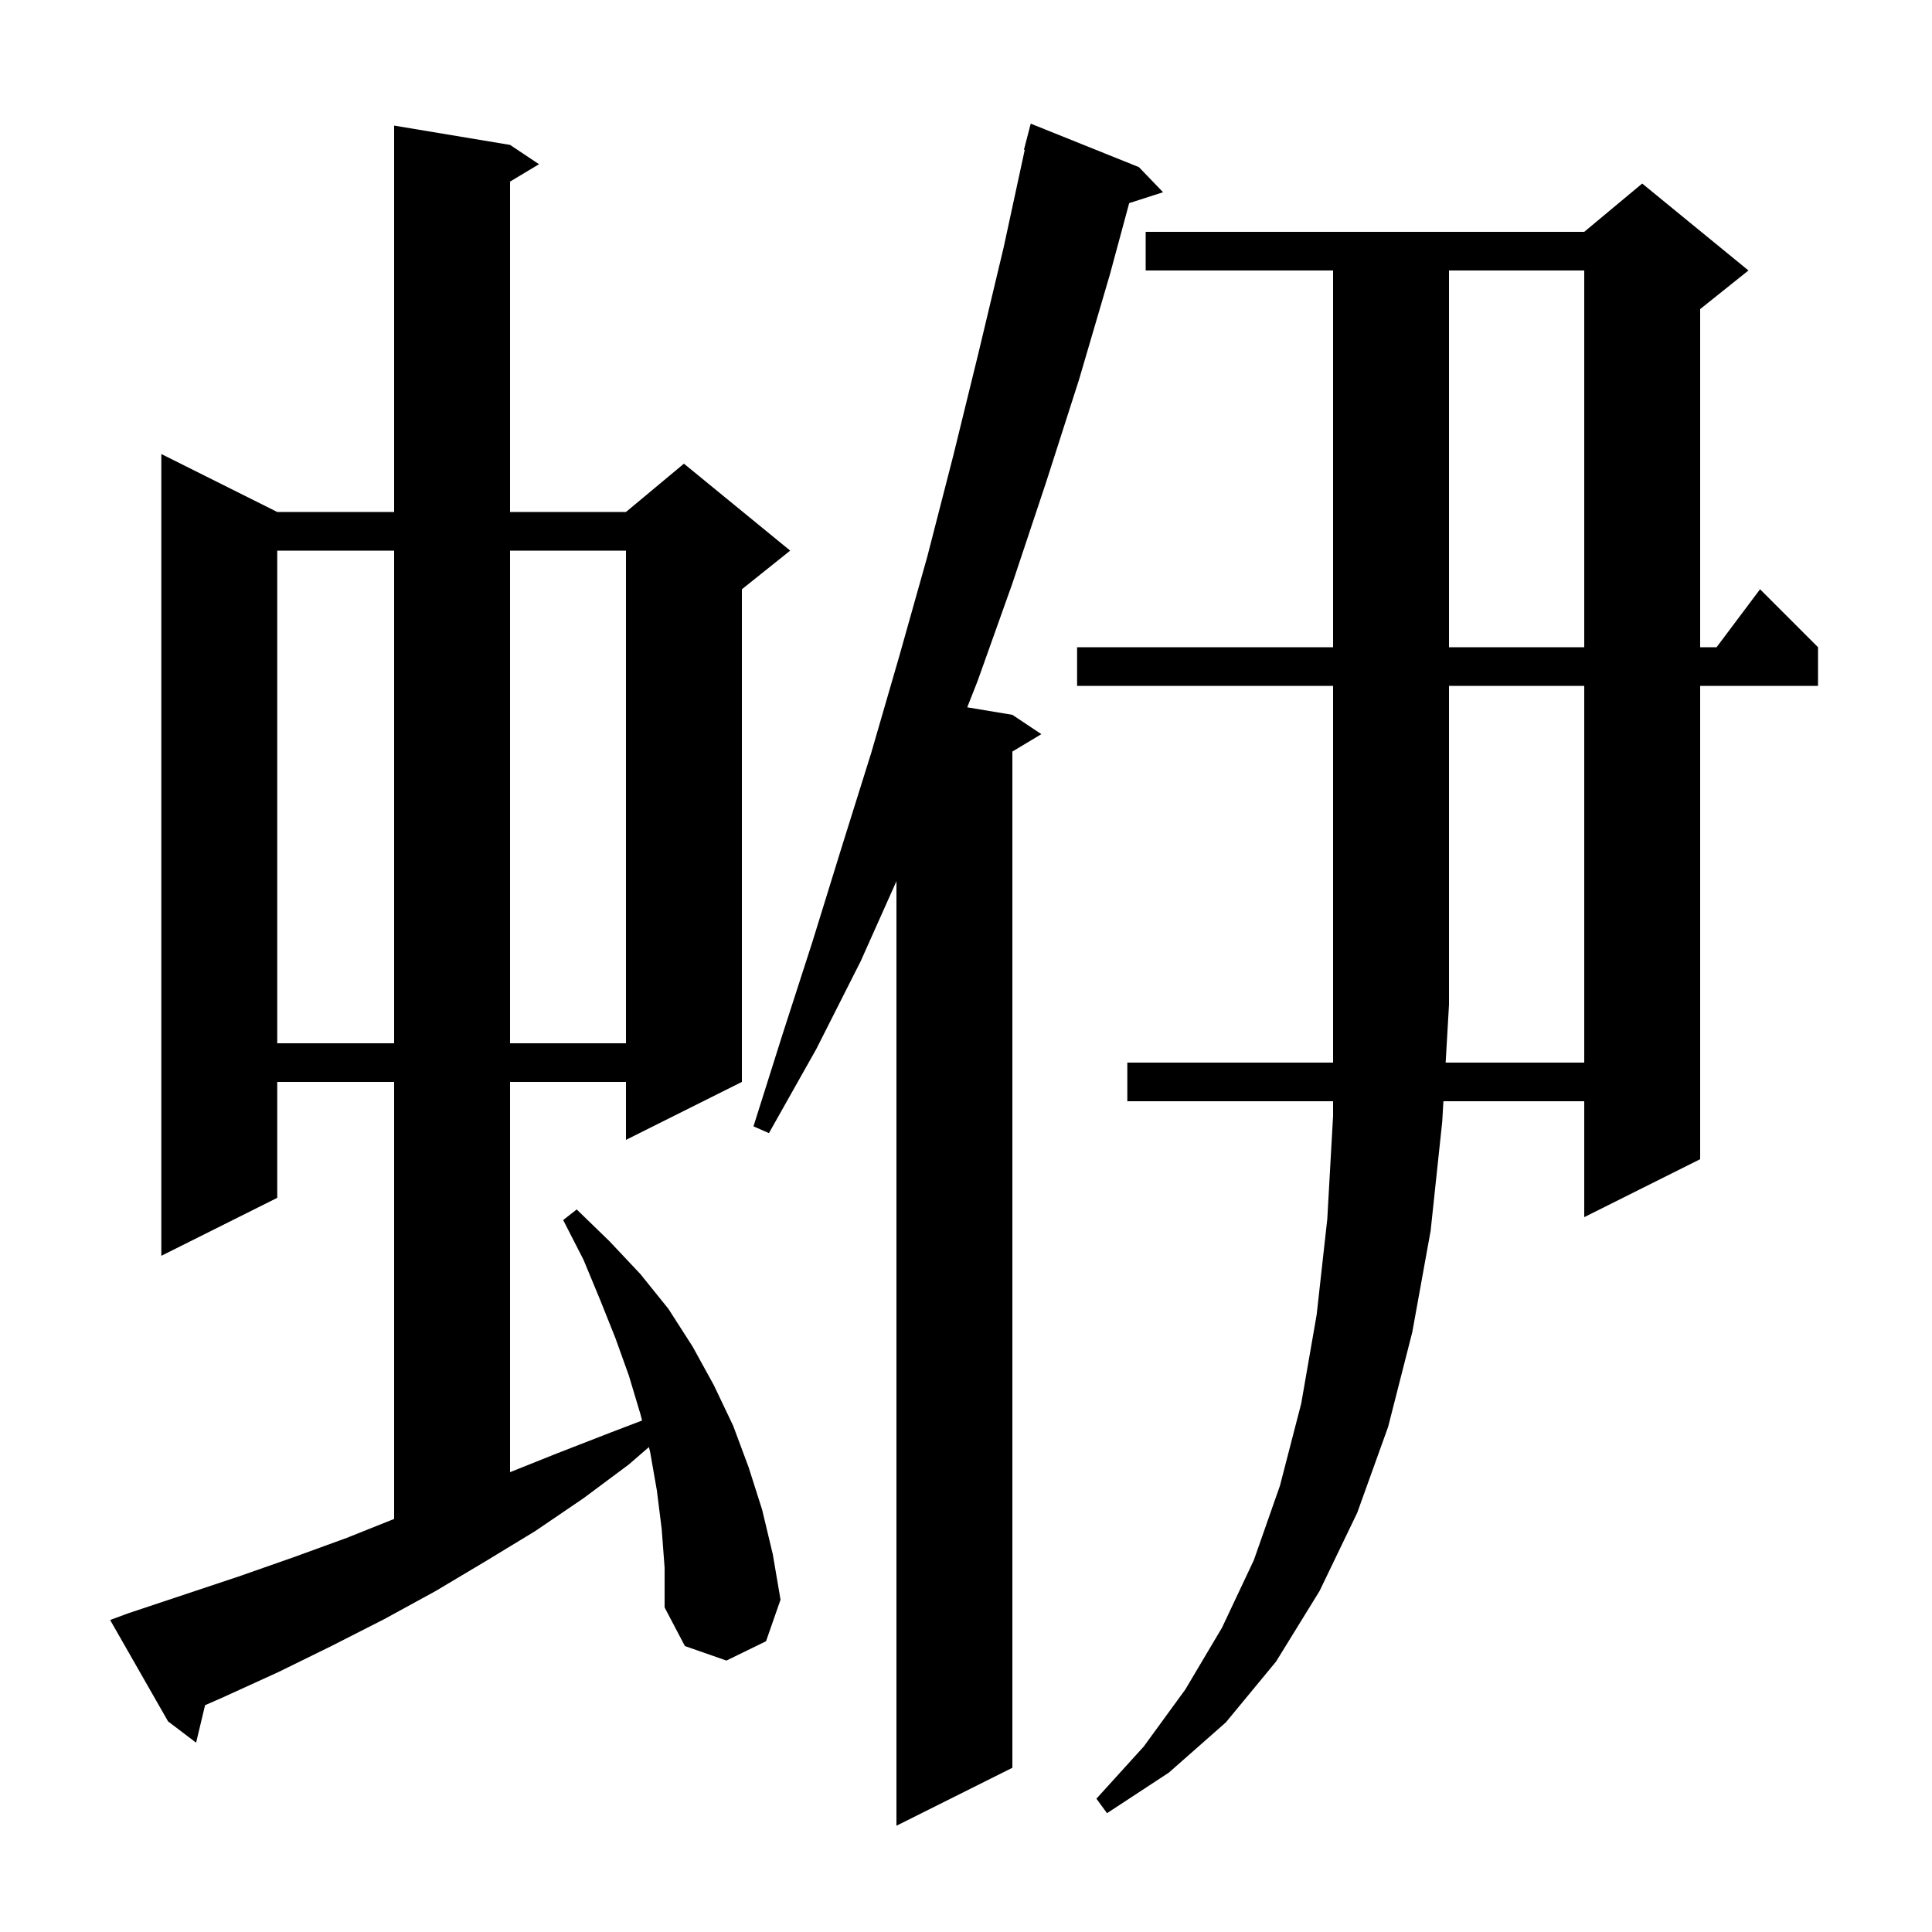 <svg xmlns="http://www.w3.org/2000/svg" xmlns:xlink="http://www.w3.org/1999/xlink" version="1.1" baseProfile="full" viewBox="0 0 200 200" width="200" height="200">
<g fill="black">
<path d="M 117.9 17.3 L 120.4 19.9 L 116.893 21.027 L 114.9 28.4 L 111.7 39.3 L 108.3 49.9 L 104.8 60.4 L 101.2 70.5 L 100.128 73.221 L 104.8 74.0 L 107.8 76.0 L 104.8 77.8 L 104.8 183.0 L 92.8 189.0 L 92.8 91.219 L 89.1 99.5 L 84.5 108.6 L 79.6 117.3 L 78.0 116.6 L 81.0 107.1 L 84.1 97.5 L 87.1 87.8 L 90.2 77.9 L 93.1 67.9 L 96.0 57.6 L 98.7 47.1 L 101.3 36.5 L 103.9 25.6 L 106.081 15.512 L 106.0 15.5 L 106.7 12.8 Z M 164.0 110.0 L 164.0 71.0 L 150.0 71.0 L 150.0 104.0 L 149.653 110.0 Z M 68.5 158.3 L 68.0 154.3 L 67.3 150.3 L 67.173 149.804 L 65.1 151.6 L 60.4 155.1 L 55.4 158.5 L 50.3 161.6 L 45.1 164.7 L 39.8 167.6 L 34.3 170.4 L 28.8 173.1 L 23.1 175.7 L 21.229 176.521 L 20.3 180.4 L 17.4 178.2 L 11.4 167.7 L 13.3 167.0 L 24.7 163.2 L 30.4 161.2 L 35.9 159.2 L 40.8 157.24 L 40.8 112.0 L 28.7 112.0 L 28.7 124.0 L 16.7 130.0 L 16.7 47.0 L 28.7 53.0 L 40.8 53.0 L 40.8 13.0 L 52.8 15.0 L 55.8 17.0 L 52.8 18.8 L 52.8 53.0 L 64.8 53.0 L 70.8 48.0 L 81.8 57.0 L 76.8 61.0 L 76.8 112.0 L 64.8 118.0 L 64.8 112.0 L 52.8 112.0 L 52.8 152.4 L 57.8 150.4 L 63.2 148.3 L 66.467 147.052 L 66.3 146.4 L 65.1 142.4 L 63.7 138.5 L 62.1 134.5 L 60.4 130.4 L 58.3 126.3 L 59.7 125.2 L 63.1 128.5 L 66.3 131.9 L 69.2 135.5 L 71.7 139.4 L 73.9 143.4 L 75.9 147.6 L 77.5 151.9 L 78.9 156.3 L 80.0 160.9 L 80.8 165.6 L 79.3 169.9 L 75.2 171.9 L 70.9 170.4 L 68.8 166.4 L 68.8 162.3 Z M 28.7 57.0 L 28.7 108.0 L 40.8 108.0 L 40.8 57.0 Z M 52.8 57.0 L 52.8 108.0 L 64.8 108.0 L 64.8 57.0 Z M 150.0 28.0 L 150.0 67.0 L 164.0 67.0 L 164.0 28.0 Z M 111.5 71.0 L 111.5 67.0 L 138.0 67.0 L 138.0 28.0 L 118.6 28.0 L 118.6 24.0 L 164.0 24.0 L 170.0 19.0 L 181.0 28.0 L 176.0 32.0 L 176.0 67.0 L 177.7 67.0 L 182.2 61.0 L 188.2 67.0 L 188.2 71.0 L 176.0 71.0 L 176.0 120.0 L 164.0 126.0 L 164.0 114.0 L 149.421 114.0 L 149.3 116.1 L 148.1 127.4 L 146.2 137.9 L 143.7 147.7 L 140.5 156.6 L 136.6 164.7 L 132.1 172.0 L 126.9 178.3 L 121.0 183.5 L 114.6 187.7 L 113.5 186.2 L 118.4 180.8 L 122.7 174.9 L 126.5 168.5 L 129.8 161.5 L 132.5 153.8 L 134.7 145.3 L 136.3 136.1 L 137.4 126.2 L 138.0 115.5 L 138.0 114.0 L 116.7 114.0 L 116.7 110.0 L 138.0 110.0 L 138.0 71.0 Z " />
</g>
</svg>
